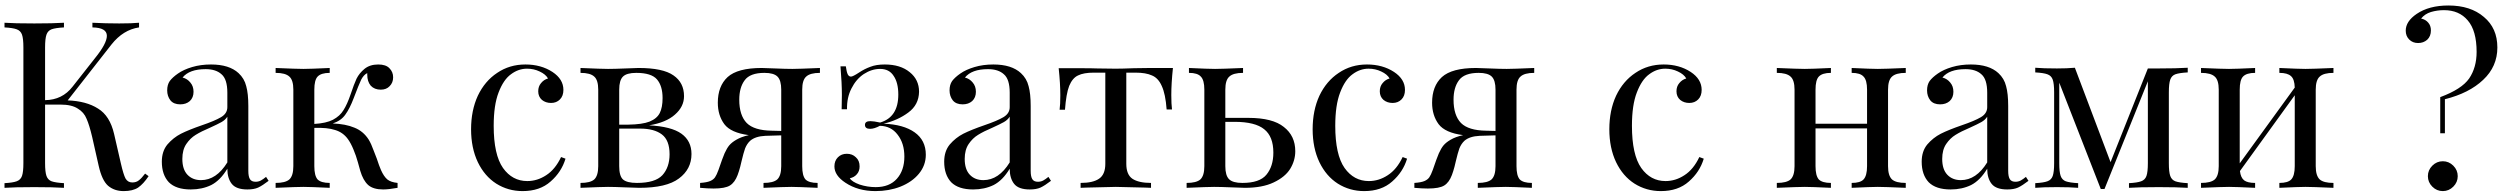 <?xml version="1.0" encoding="UTF-8"?> <svg xmlns="http://www.w3.org/2000/svg" width="386" height="30" viewBox="0 0 386 30" fill="none"> <path d="M22.944 27.2C22.416 27.992 21.876 28.58 21.324 28.964C20.772 29.324 20.028 29.504 19.092 29.504C18.132 29.504 17.328 29.228 16.68 28.676C16.056 28.124 15.576 27.104 15.24 25.616L14.232 21.152C13.944 19.928 13.656 18.992 13.368 18.344C13.104 17.672 12.648 17.144 12 16.76C11.376 16.352 10.488 16.148 9.336 16.148H6.96V25.184C6.96 26.096 7.032 26.756 7.176 27.164C7.32 27.572 7.584 27.848 7.968 27.992C8.376 28.136 9.012 28.232 9.876 28.28V29C8.772 28.928 7.248 28.892 5.304 28.892C3.24 28.892 1.704 28.928 0.696 29V28.28C1.56 28.232 2.184 28.136 2.568 27.992C2.976 27.848 3.252 27.572 3.396 27.164C3.54 26.756 3.612 26.096 3.612 25.184V7.328C3.612 6.416 3.54 5.756 3.396 5.348C3.252 4.94 2.976 4.664 2.568 4.52C2.184 4.376 1.56 4.28 0.696 4.232V3.512C1.704 3.584 3.24 3.62 5.304 3.62C7.224 3.62 8.748 3.584 9.876 3.512V4.232C9.012 4.28 8.376 4.376 7.968 4.52C7.584 4.664 7.32 4.94 7.176 5.348C7.032 5.756 6.96 6.416 6.96 7.328V15.464C8.736 15.44 10.152 14.744 11.208 13.376L14.664 8.984C15.888 7.472 16.5 6.32 16.5 5.528C16.5 4.688 15.756 4.256 14.268 4.232V3.512C15.636 3.584 17.016 3.62 18.408 3.62C19.728 3.62 20.748 3.584 21.468 3.512V4.232C19.836 4.472 18.42 5.348 17.22 6.86L10.452 15.5C12.372 15.572 13.932 15.992 15.132 16.76C16.356 17.504 17.184 18.812 17.616 20.684L18.66 25.22C18.924 26.372 19.164 27.152 19.38 27.56C19.62 27.968 19.968 28.172 20.424 28.172C20.832 28.172 21.168 28.064 21.432 27.848C21.72 27.632 22.044 27.284 22.404 26.804L22.944 27.2ZM29.45 29.252C27.938 29.252 26.81 28.88 26.066 28.136C25.346 27.368 24.986 26.312 24.986 24.968C24.986 23.888 25.274 23 25.85 22.304C26.45 21.608 27.146 21.056 27.938 20.648C28.754 20.24 29.822 19.808 31.142 19.352C32.486 18.896 33.482 18.476 34.13 18.092C34.778 17.708 35.102 17.192 35.102 16.544V14.312C35.102 12.92 34.802 11.972 34.202 11.468C33.626 10.94 32.81 10.676 31.754 10.676C30.074 10.676 28.886 11.108 28.19 11.972C28.67 12.092 29.066 12.344 29.378 12.728C29.714 13.112 29.882 13.592 29.882 14.168C29.882 14.768 29.69 15.248 29.306 15.608C28.922 15.944 28.43 16.112 27.83 16.112C27.158 16.112 26.654 15.908 26.318 15.5C25.982 15.068 25.814 14.552 25.814 13.952C25.814 13.376 25.946 12.896 26.21 12.512C26.498 12.128 26.918 11.744 27.47 11.36C28.046 10.952 28.778 10.616 29.666 10.352C30.554 10.088 31.526 9.956 32.582 9.956C34.454 9.956 35.87 10.4 36.83 11.288C37.43 11.84 37.826 12.512 38.018 13.304C38.234 14.072 38.342 15.092 38.342 16.364V26.372C38.342 26.972 38.426 27.404 38.594 27.668C38.762 27.932 39.05 28.064 39.458 28.064C39.746 28.064 40.01 28.004 40.25 27.884C40.514 27.74 40.79 27.548 41.078 27.308L41.474 27.92C40.85 28.4 40.31 28.748 39.854 28.964C39.422 29.156 38.87 29.252 38.198 29.252C37.046 29.252 36.242 28.964 35.786 28.388C35.33 27.812 35.102 27.032 35.102 26.048C34.382 27.248 33.554 28.088 32.618 28.568C31.682 29.024 30.626 29.252 29.45 29.252ZM31.034 27.812C32.618 27.812 33.974 26.9 35.102 25.076V18.02C34.886 18.356 34.586 18.632 34.202 18.848C33.818 19.064 33.23 19.352 32.438 19.712C31.526 20.096 30.782 20.468 30.206 20.828C29.654 21.164 29.174 21.632 28.766 22.232C28.358 22.832 28.154 23.6 28.154 24.536C28.154 25.616 28.418 26.432 28.946 26.984C29.474 27.536 30.17 27.812 31.034 27.812ZM58.828 26.264C59.116 26.912 59.44 27.392 59.8 27.704C60.16 27.992 60.688 28.172 61.384 28.244V29C60.472 29.168 59.728 29.252 59.152 29.252C58.144 29.252 57.376 29.024 56.848 28.568C56.32 28.088 55.912 27.356 55.624 26.372C55.576 26.204 55.456 25.772 55.264 25.076C55.072 24.38 54.844 23.72 54.58 23.096C54.316 22.448 54.028 21.908 53.716 21.476C53.212 20.78 52.552 20.312 51.736 20.072C50.944 19.808 49.876 19.7 48.532 19.748V25.652C48.532 26.636 48.7 27.32 49.036 27.704C49.396 28.064 50.02 28.244 50.908 28.244V29C48.892 28.904 47.536 28.856 46.84 28.856C46.192 28.856 44.764 28.904 42.556 29V28.244C43.564 28.244 44.272 28.064 44.68 27.704C45.088 27.32 45.292 26.636 45.292 25.652V13.844C45.292 12.86 45.088 12.188 44.68 11.828C44.272 11.444 43.564 11.252 42.556 11.252V10.496C44.764 10.592 46.192 10.64 46.84 10.64C47.536 10.64 48.892 10.592 50.908 10.496V11.252C50.02 11.252 49.396 11.444 49.036 11.828C48.7 12.188 48.532 12.86 48.532 13.844V19.136C49.756 19.064 50.716 18.848 51.412 18.488C52.132 18.104 52.672 17.612 53.032 17.012C53.416 16.412 53.788 15.584 54.148 14.528C54.484 13.52 54.784 12.728 55.048 12.152C55.336 11.576 55.744 11.072 56.272 10.64C56.824 10.184 57.532 9.956 58.396 9.956C59.188 9.956 59.764 10.148 60.124 10.532C60.508 10.916 60.7 11.384 60.7 11.936C60.7 12.488 60.52 12.944 60.16 13.304C59.824 13.664 59.368 13.844 58.792 13.844C58.144 13.844 57.628 13.64 57.244 13.232C56.884 12.8 56.704 12.236 56.704 11.54V11.288C56.344 11.456 56.032 11.792 55.768 12.296C55.528 12.8 55.144 13.748 54.616 15.14C54.208 16.22 53.776 17.072 53.32 17.696C52.888 18.32 52.24 18.776 51.376 19.064C52.696 19.112 53.812 19.328 54.724 19.712C55.636 20.072 56.368 20.684 56.92 21.548C57.184 21.98 57.436 22.532 57.676 23.204C57.94 23.876 58.108 24.308 58.18 24.5C58.42 25.244 58.636 25.832 58.828 26.264ZM81.122 9.956C82.73 9.956 84.122 10.34 85.298 11.108C86.426 11.852 86.99 12.776 86.99 13.88C86.99 14.504 86.81 14.996 86.45 15.356C86.09 15.716 85.634 15.896 85.082 15.896C84.53 15.896 84.062 15.74 83.678 15.428C83.294 15.092 83.102 14.648 83.102 14.096C83.102 13.592 83.246 13.172 83.534 12.836C83.822 12.476 84.182 12.236 84.614 12.116C84.374 11.684 83.942 11.324 83.318 11.036C82.718 10.748 82.07 10.604 81.374 10.604C80.486 10.604 79.658 10.892 78.89 11.468C78.122 12.02 77.486 12.956 76.982 14.276C76.478 15.572 76.226 17.288 76.226 19.424C76.226 22.4 76.706 24.572 77.666 25.94C78.626 27.284 79.874 27.956 81.41 27.956C82.442 27.956 83.414 27.656 84.326 27.056C85.262 26.456 86.03 25.52 86.63 24.248L87.314 24.5C86.906 25.868 86.138 27.044 85.01 28.028C83.906 29.012 82.466 29.504 80.69 29.504C79.202 29.504 77.846 29.12 76.622 28.352C75.422 27.584 74.474 26.48 73.778 25.04C73.082 23.576 72.734 21.884 72.734 19.964C72.734 18.02 73.082 16.292 73.778 14.78C74.498 13.268 75.494 12.092 76.766 11.252C78.038 10.388 79.49 9.956 81.122 9.956ZM100.214 19.352C102.518 19.472 104.186 19.904 105.218 20.648C106.25 21.392 106.766 22.436 106.766 23.78C106.766 25.34 106.118 26.6 104.822 27.56C103.55 28.52 101.51 29 98.702 29C98.246 29 97.514 28.976 96.506 28.928C95.402 28.88 94.526 28.856 93.878 28.856C93.254 28.856 91.838 28.904 89.63 29V28.244C90.638 28.244 91.346 28.064 91.754 27.704C92.162 27.32 92.366 26.636 92.366 25.652V13.844C92.366 12.86 92.162 12.188 91.754 11.828C91.346 11.444 90.638 11.252 89.63 11.252V10.496C91.838 10.592 93.254 10.64 93.878 10.64C94.526 10.64 95.426 10.616 96.578 10.568C97.538 10.52 98.21 10.496 98.594 10.496C101.114 10.496 102.914 10.88 103.994 11.648C105.074 12.392 105.614 13.46 105.614 14.852C105.614 15.932 105.146 16.88 104.21 17.696C103.298 18.512 101.966 19.064 100.214 19.352ZM98.234 11.252C97.25 11.252 96.566 11.444 96.182 11.828C95.798 12.212 95.606 12.884 95.606 13.844V19.244H97.046C98.462 19.22 99.542 19.064 100.286 18.776C101.054 18.464 101.582 18.02 101.87 17.444C102.158 16.868 102.302 16.1 102.302 15.14C102.302 13.892 102.014 12.932 101.438 12.26C100.862 11.588 99.794 11.252 98.234 11.252ZM98.342 28.244C100.214 28.244 101.522 27.848 102.266 27.056C103.01 26.24 103.382 25.16 103.382 23.816C103.382 22.376 102.986 21.356 102.194 20.756C101.402 20.156 100.286 19.856 98.846 19.856H95.606V25.652C95.606 26.66 95.798 27.344 96.182 27.704C96.59 28.064 97.31 28.244 98.342 28.244ZM126.598 11.252C125.59 11.252 124.882 11.444 124.474 11.828C124.066 12.188 123.862 12.86 123.862 13.844V25.652C123.862 26.636 124.03 27.32 124.366 27.704C124.726 28.064 125.35 28.244 126.238 28.244V29C124.222 28.904 122.878 28.856 122.206 28.856C121.534 28.856 120.094 28.904 117.886 29V28.244C118.894 28.244 119.602 28.064 120.01 27.704C120.418 27.32 120.622 26.636 120.622 25.652V20.9L118.174 20.972C117.142 21.02 116.362 21.272 115.834 21.728C115.498 22.04 115.234 22.436 115.042 22.916C114.874 23.396 114.694 24.044 114.502 24.86C114.478 25.004 114.406 25.304 114.286 25.76C114.166 26.216 114.034 26.636 113.89 27.02C113.602 27.788 113.206 28.328 112.702 28.64C112.198 28.952 111.358 29.108 110.182 29.108C109.582 29.108 108.886 29.072 108.094 29V28.244C108.79 28.196 109.306 28.1 109.642 27.956C109.978 27.812 110.23 27.62 110.398 27.38C110.566 27.14 110.746 26.756 110.938 26.228C111.346 25.028 111.658 24.176 111.874 23.672C112.114 23.144 112.354 22.736 112.594 22.448C112.858 22.136 113.218 21.848 113.674 21.584C114.202 21.272 114.85 21.032 115.618 20.864C113.77 20.624 112.51 20.06 111.838 19.172C111.166 18.26 110.83 17.156 110.83 15.86C110.83 14.156 111.334 12.836 112.342 11.9C113.374 10.964 115.126 10.496 117.598 10.496C117.982 10.496 118.678 10.52 119.686 10.568C120.79 10.616 121.678 10.64 122.35 10.64C122.974 10.64 124.39 10.592 126.598 10.496V11.252ZM120.622 20.216V13.844C120.622 12.884 120.43 12.212 120.046 11.828C119.662 11.444 118.99 11.252 118.03 11.252C116.542 11.252 115.522 11.636 114.97 12.404C114.418 13.148 114.142 14.144 114.142 15.392C114.142 17 114.526 18.2 115.294 18.992C116.062 19.76 117.358 20.156 119.182 20.18L120.622 20.216ZM136.61 9.956C138.218 9.956 139.502 10.352 140.462 11.144C141.422 11.912 141.902 12.92 141.902 14.168C141.878 15.512 141.326 16.58 140.246 17.372C139.19 18.164 137.918 18.74 136.43 19.1C138.47 19.172 140.066 19.616 141.218 20.432C142.37 21.248 142.946 22.4 142.946 23.888C142.946 24.992 142.586 25.976 141.866 26.84C141.17 27.68 140.222 28.34 139.022 28.82C137.846 29.276 136.562 29.504 135.17 29.504C133.37 29.504 131.822 29.072 130.526 28.208C129.398 27.464 128.834 26.624 128.834 25.688C128.834 25.112 129.014 24.644 129.374 24.284C129.734 23.924 130.19 23.744 130.742 23.744C131.318 23.744 131.786 23.924 132.146 24.284C132.53 24.62 132.722 25.088 132.722 25.688C132.722 26.192 132.578 26.6 132.29 26.912C132.026 27.224 131.666 27.428 131.21 27.524C131.426 27.884 131.93 28.208 132.722 28.496C133.538 28.76 134.366 28.892 135.206 28.892C136.622 28.892 137.714 28.46 138.482 27.596C139.25 26.732 139.634 25.592 139.634 24.176C139.634 22.808 139.286 21.68 138.59 20.792C137.918 19.904 137.006 19.448 135.854 19.424C135.278 19.736 134.774 19.892 134.342 19.892C133.814 19.892 133.55 19.688 133.55 19.28C133.55 18.896 133.826 18.704 134.378 18.704C134.714 18.704 135.218 18.776 135.89 18.92C137.762 18.368 138.698 16.928 138.698 14.6C138.698 13.376 138.458 12.416 137.978 11.72C137.522 11 136.826 10.64 135.89 10.64C135.026 10.64 134.186 10.904 133.37 11.432C132.578 11.96 131.942 12.704 131.462 13.664C130.982 14.6 130.754 15.668 130.778 16.868H129.95C129.974 16.34 129.986 15.608 129.986 14.672C129.986 13.448 129.914 11.972 129.77 10.244H130.598C130.67 10.796 130.766 11.204 130.886 11.468C131.006 11.708 131.174 11.828 131.39 11.828C131.582 11.828 131.99 11.624 132.614 11.216C133.19 10.832 133.778 10.532 134.378 10.316C134.978 10.076 135.722 9.956 136.61 9.956ZM150.247 29.252C148.735 29.252 147.607 28.88 146.863 28.136C146.143 27.368 145.783 26.312 145.783 24.968C145.783 23.888 146.071 23 146.647 22.304C147.247 21.608 147.943 21.056 148.735 20.648C149.551 20.24 150.619 19.808 151.939 19.352C153.283 18.896 154.279 18.476 154.927 18.092C155.575 17.708 155.899 17.192 155.899 16.544V14.312C155.899 12.92 155.599 11.972 154.999 11.468C154.423 10.94 153.607 10.676 152.551 10.676C150.871 10.676 149.683 11.108 148.987 11.972C149.467 12.092 149.863 12.344 150.175 12.728C150.511 13.112 150.679 13.592 150.679 14.168C150.679 14.768 150.487 15.248 150.103 15.608C149.719 15.944 149.227 16.112 148.627 16.112C147.955 16.112 147.451 15.908 147.115 15.5C146.779 15.068 146.611 14.552 146.611 13.952C146.611 13.376 146.743 12.896 147.007 12.512C147.295 12.128 147.715 11.744 148.267 11.36C148.843 10.952 149.575 10.616 150.463 10.352C151.351 10.088 152.323 9.956 153.379 9.956C155.251 9.956 156.667 10.4 157.627 11.288C158.227 11.84 158.623 12.512 158.815 13.304C159.031 14.072 159.139 15.092 159.139 16.364V26.372C159.139 26.972 159.223 27.404 159.391 27.668C159.559 27.932 159.847 28.064 160.255 28.064C160.543 28.064 160.807 28.004 161.047 27.884C161.311 27.74 161.587 27.548 161.875 27.308L162.271 27.92C161.647 28.4 161.107 28.748 160.651 28.964C160.219 29.156 159.667 29.252 158.995 29.252C157.843 29.252 157.039 28.964 156.583 28.388C156.127 27.812 155.899 27.032 155.899 26.048C155.179 27.248 154.351 28.088 153.415 28.568C152.479 29.024 151.423 29.252 150.247 29.252ZM151.831 27.812C153.415 27.812 154.771 26.9 155.899 25.076V18.02C155.683 18.356 155.383 18.632 154.999 18.848C154.615 19.064 154.027 19.352 153.235 19.712C152.323 20.096 151.579 20.468 151.003 20.828C150.451 21.164 149.971 21.632 149.563 22.232C149.155 22.832 148.951 23.6 148.951 24.536C148.951 25.616 149.215 26.432 149.743 26.984C150.271 27.536 150.967 27.812 151.831 27.812ZM181.101 10.496C180.933 12.08 180.849 13.472 180.849 14.672C180.849 15.608 180.885 16.352 180.957 16.904H180.129C180.009 15.296 179.757 14.084 179.373 13.268C179.013 12.452 178.509 11.912 177.861 11.648C177.237 11.36 176.385 11.216 175.305 11.216H173.901V25.292C173.901 26.396 174.213 27.164 174.837 27.596C175.485 28.028 176.445 28.244 177.717 28.244V29L176.817 28.964C174.441 28.892 172.929 28.856 172.281 28.856C171.633 28.856 170.121 28.892 167.745 28.964L166.845 29V28.244C168.117 28.244 169.065 28.028 169.689 27.596C170.337 27.164 170.661 26.396 170.661 25.292V11.216H168.897C167.841 11.216 167.025 11.36 166.449 11.648C165.873 11.912 165.417 12.452 165.081 13.268C164.769 14.084 164.553 15.308 164.433 16.94H163.605C163.677 16.388 163.713 15.644 163.713 14.708C163.713 13.508 163.629 12.116 163.461 10.532H166.917C168.021 10.532 168.861 10.544 169.437 10.568L172.245 10.604C172.893 10.604 173.841 10.58 175.089 10.532L177.645 10.496H181.101ZM192.754 18.2C195.25 18.2 197.074 18.668 198.226 19.604C199.402 20.516 199.99 21.764 199.99 23.348C199.99 24.308 199.726 25.22 199.198 26.084C198.67 26.924 197.818 27.62 196.642 28.172C195.49 28.724 194.014 29 192.214 29C191.83 29 191.134 28.976 190.126 28.928C189.022 28.88 188.134 28.856 187.462 28.856C186.838 28.856 185.422 28.904 183.214 29V28.244C184.222 28.244 184.93 28.064 185.338 27.704C185.746 27.32 185.95 26.636 185.95 25.652V13.844C185.95 12.86 185.77 12.188 185.41 11.828C185.074 11.444 184.462 11.252 183.574 11.252V10.496C185.59 10.592 186.934 10.64 187.606 10.64C188.278 10.64 189.718 10.592 191.926 10.496V11.252C190.918 11.252 190.21 11.444 189.802 11.828C189.394 12.188 189.19 12.86 189.19 13.844V18.2H192.754ZM191.818 28.244C193.594 28.244 194.83 27.824 195.526 26.984C196.246 26.12 196.606 24.98 196.606 23.564C196.606 21.908 196.138 20.708 195.202 19.964C194.266 19.196 192.742 18.812 190.63 18.812H189.19V25.652C189.19 26.612 189.382 27.284 189.766 27.668C190.15 28.052 190.834 28.244 191.818 28.244ZM211.06 9.956C212.668 9.956 214.06 10.34 215.236 11.108C216.364 11.852 216.928 12.776 216.928 13.88C216.928 14.504 216.748 14.996 216.388 15.356C216.028 15.716 215.572 15.896 215.02 15.896C214.468 15.896 214 15.74 213.616 15.428C213.232 15.092 213.04 14.648 213.04 14.096C213.04 13.592 213.184 13.172 213.472 12.836C213.76 12.476 214.12 12.236 214.552 12.116C214.312 11.684 213.88 11.324 213.256 11.036C212.656 10.748 212.008 10.604 211.312 10.604C210.424 10.604 209.596 10.892 208.828 11.468C208.06 12.02 207.424 12.956 206.92 14.276C206.416 15.572 206.164 17.288 206.164 19.424C206.164 22.4 206.644 24.572 207.604 25.94C208.564 27.284 209.812 27.956 211.348 27.956C212.38 27.956 213.352 27.656 214.264 27.056C215.2 26.456 215.968 25.52 216.568 24.248L217.252 24.5C216.844 25.868 216.076 27.044 214.948 28.028C213.844 29.012 212.404 29.504 210.628 29.504C209.14 29.504 207.784 29.12 206.56 28.352C205.36 27.584 204.412 26.48 203.716 25.04C203.02 23.576 202.672 21.884 202.672 19.964C202.672 18.02 203.02 16.292 203.716 14.78C204.436 13.268 205.432 12.092 206.704 11.252C207.976 10.388 209.428 9.956 211.06 9.956ZM236.883 11.252C235.875 11.252 235.167 11.444 234.759 11.828C234.351 12.188 234.147 12.86 234.147 13.844V25.652C234.147 26.636 234.315 27.32 234.651 27.704C235.011 28.064 235.635 28.244 236.523 28.244V29C234.507 28.904 233.163 28.856 232.491 28.856C231.819 28.856 230.379 28.904 228.171 29V28.244C229.179 28.244 229.887 28.064 230.295 27.704C230.703 27.32 230.907 26.636 230.907 25.652V20.9L228.459 20.972C227.427 21.02 226.647 21.272 226.119 21.728C225.783 22.04 225.519 22.436 225.327 22.916C225.159 23.396 224.979 24.044 224.787 24.86C224.763 25.004 224.691 25.304 224.571 25.76C224.451 26.216 224.319 26.636 224.175 27.02C223.887 27.788 223.491 28.328 222.987 28.64C222.483 28.952 221.643 29.108 220.467 29.108C219.867 29.108 219.171 29.072 218.379 29V28.244C219.075 28.196 219.591 28.1 219.927 27.956C220.263 27.812 220.515 27.62 220.683 27.38C220.851 27.14 221.031 26.756 221.223 26.228C221.631 25.028 221.943 24.176 222.159 23.672C222.399 23.144 222.639 22.736 222.879 22.448C223.143 22.136 223.503 21.848 223.959 21.584C224.487 21.272 225.135 21.032 225.903 20.864C224.055 20.624 222.795 20.06 222.123 19.172C221.451 18.26 221.115 17.156 221.115 15.86C221.115 14.156 221.619 12.836 222.627 11.9C223.659 10.964 225.411 10.496 227.883 10.496C228.267 10.496 228.963 10.52 229.971 10.568C231.075 10.616 231.963 10.64 232.635 10.64C233.259 10.64 234.675 10.592 236.883 10.496V11.252ZM230.907 20.216V13.844C230.907 12.884 230.715 12.212 230.331 11.828C229.947 11.444 229.275 11.252 228.315 11.252C226.827 11.252 225.807 11.636 225.255 12.404C224.703 13.148 224.427 14.144 224.427 15.392C224.427 17 224.811 18.2 225.579 18.992C226.347 19.76 227.643 20.156 229.467 20.18L230.907 20.216ZM256.868 9.956C258.476 9.956 259.868 10.34 261.044 11.108C262.172 11.852 262.736 12.776 262.736 13.88C262.736 14.504 262.556 14.996 262.196 15.356C261.836 15.716 261.38 15.896 260.828 15.896C260.276 15.896 259.808 15.74 259.424 15.428C259.04 15.092 258.848 14.648 258.848 14.096C258.848 13.592 258.992 13.172 259.28 12.836C259.568 12.476 259.928 12.236 260.36 12.116C260.12 11.684 259.688 11.324 259.064 11.036C258.464 10.748 257.816 10.604 257.12 10.604C256.232 10.604 255.404 10.892 254.636 11.468C253.868 12.02 253.232 12.956 252.728 14.276C252.224 15.572 251.972 17.288 251.972 19.424C251.972 22.4 252.452 24.572 253.412 25.94C254.372 27.284 255.62 27.956 257.156 27.956C258.188 27.956 259.16 27.656 260.072 27.056C261.008 26.456 261.776 25.52 262.376 24.248L263.06 24.5C262.652 25.868 261.884 27.044 260.756 28.028C259.652 29.012 258.212 29.504 256.436 29.504C254.948 29.504 253.592 29.12 252.368 28.352C251.168 27.584 250.22 26.48 249.524 25.04C248.828 23.576 248.48 21.884 248.48 19.964C248.48 18.02 248.828 16.292 249.524 14.78C250.244 13.268 251.24 12.092 252.512 11.252C253.784 10.388 255.236 9.956 256.868 9.956ZM294.249 11.252C293.241 11.252 292.533 11.444 292.125 11.828C291.717 12.188 291.513 12.86 291.513 13.844V25.652C291.513 26.636 291.717 27.32 292.125 27.704C292.533 28.064 293.241 28.244 294.249 28.244V29C292.041 28.904 290.601 28.856 289.929 28.856C289.257 28.856 287.913 28.904 285.897 29V28.244C286.785 28.244 287.397 28.064 287.733 27.704C288.093 27.32 288.273 26.636 288.273 25.652V19.82H280.317V25.652C280.317 26.636 280.485 27.32 280.821 27.704C281.181 28.064 281.805 28.244 282.693 28.244V29C280.677 28.904 279.333 28.856 278.661 28.856C277.989 28.856 276.549 28.904 274.341 29V28.244C275.349 28.244 276.057 28.064 276.465 27.704C276.873 27.32 277.077 26.636 277.077 25.652V13.844C277.077 12.86 276.873 12.188 276.465 11.828C276.057 11.444 275.349 11.252 274.341 11.252V10.496C276.549 10.592 277.989 10.64 278.661 10.64C279.333 10.64 280.677 10.592 282.693 10.496V11.252C281.805 11.252 281.181 11.444 280.821 11.828C280.485 12.188 280.317 12.86 280.317 13.844V19.1H288.273V13.844C288.273 12.86 288.093 12.188 287.733 11.828C287.397 11.444 286.785 11.252 285.897 11.252V10.496C287.913 10.592 289.257 10.64 289.929 10.64C290.601 10.64 292.041 10.592 294.249 10.496V11.252ZM301.173 29.252C299.661 29.252 298.533 28.88 297.789 28.136C297.069 27.368 296.709 26.312 296.709 24.968C296.709 23.888 296.997 23 297.573 22.304C298.173 21.608 298.869 21.056 299.661 20.648C300.477 20.24 301.545 19.808 302.865 19.352C304.209 18.896 305.205 18.476 305.853 18.092C306.501 17.708 306.825 17.192 306.825 16.544V14.312C306.825 12.92 306.525 11.972 305.925 11.468C305.349 10.94 304.533 10.676 303.477 10.676C301.797 10.676 300.609 11.108 299.913 11.972C300.393 12.092 300.789 12.344 301.101 12.728C301.437 13.112 301.605 13.592 301.605 14.168C301.605 14.768 301.413 15.248 301.029 15.608C300.645 15.944 300.153 16.112 299.553 16.112C298.881 16.112 298.377 15.908 298.041 15.5C297.705 15.068 297.537 14.552 297.537 13.952C297.537 13.376 297.669 12.896 297.933 12.512C298.221 12.128 298.641 11.744 299.193 11.36C299.769 10.952 300.501 10.616 301.389 10.352C302.277 10.088 303.249 9.956 304.305 9.956C306.177 9.956 307.593 10.4 308.553 11.288C309.153 11.84 309.549 12.512 309.741 13.304C309.957 14.072 310.065 15.092 310.065 16.364V26.372C310.065 26.972 310.149 27.404 310.317 27.668C310.485 27.932 310.773 28.064 311.181 28.064C311.469 28.064 311.733 28.004 311.973 27.884C312.237 27.74 312.513 27.548 312.801 27.308L313.197 27.92C312.573 28.4 312.033 28.748 311.577 28.964C311.145 29.156 310.593 29.252 309.921 29.252C308.769 29.252 307.965 28.964 307.509 28.388C307.053 27.812 306.825 27.032 306.825 26.048C306.105 27.248 305.277 28.088 304.341 28.568C303.405 29.024 302.349 29.252 301.173 29.252ZM302.757 27.812C304.341 27.812 305.697 26.9 306.825 25.076V18.02C306.609 18.356 306.309 18.632 305.925 18.848C305.541 19.064 304.953 19.352 304.161 19.712C303.249 20.096 302.505 20.468 301.929 20.828C301.377 21.164 300.897 21.632 300.489 22.232C300.081 22.832 299.877 23.6 299.877 24.536C299.877 25.616 300.141 26.432 300.669 26.984C301.197 27.536 301.893 27.812 302.757 27.812ZM337.786 11.18C336.922 11.228 336.286 11.324 335.878 11.468C335.494 11.612 335.23 11.888 335.086 12.296C334.942 12.704 334.87 13.364 334.87 14.276V25.184C334.87 26.096 334.942 26.756 335.086 27.164C335.23 27.572 335.494 27.848 335.878 27.992C336.286 28.136 336.922 28.232 337.786 28.28V29C336.682 28.928 335.194 28.892 333.322 28.892C331.258 28.892 329.722 28.928 328.714 29V28.28C329.578 28.232 330.202 28.136 330.586 27.992C330.994 27.848 331.27 27.572 331.414 27.164C331.558 26.756 331.63 26.096 331.63 25.184V12.548L324.934 29.18H324.358L317.95 12.764V25.184C317.95 26.096 318.022 26.756 318.166 27.164C318.31 27.572 318.574 27.848 318.958 27.992C319.366 28.136 320.002 28.232 320.866 28.28V29C320.002 28.928 318.91 28.892 317.59 28.892C316.15 28.892 315.034 28.928 314.242 29V28.28C315.106 28.232 315.73 28.136 316.114 27.992C316.522 27.848 316.798 27.572 316.942 27.164C317.086 26.756 317.158 26.096 317.158 25.184V14.276C317.158 13.364 317.086 12.704 316.942 12.296C316.798 11.888 316.522 11.612 316.114 11.468C315.73 11.324 315.106 11.228 314.242 11.18V10.46C315.034 10.532 316.15 10.568 317.59 10.568C318.646 10.568 319.57 10.532 320.362 10.46L325.87 25.04L331.63 10.568H333.322C335.146 10.568 336.634 10.532 337.786 10.46V11.18ZM360.285 11.252C359.277 11.252 358.569 11.444 358.161 11.828C357.753 12.188 357.549 12.86 357.549 13.844V25.652C357.549 26.636 357.753 27.32 358.161 27.704C358.569 28.064 359.277 28.244 360.285 28.244V29C358.077 28.904 356.637 28.856 355.965 28.856C355.293 28.856 353.949 28.904 351.933 29V28.244C352.821 28.244 353.433 28.064 353.769 27.704C354.129 27.32 354.309 26.636 354.309 25.652V14.708L345.849 26.408C345.921 27.08 346.137 27.56 346.497 27.848C346.857 28.112 347.421 28.244 348.189 28.244V29C346.173 28.904 344.829 28.856 344.157 28.856C343.485 28.856 342.045 28.904 339.837 29V28.244C340.845 28.244 341.553 28.064 341.961 27.704C342.369 27.32 342.573 26.636 342.573 25.652V13.844C342.573 12.86 342.369 12.188 341.961 11.828C341.553 11.444 340.845 11.252 339.837 11.252V10.496C342.045 10.592 343.485 10.64 344.157 10.64C344.829 10.64 346.173 10.592 348.189 10.496V11.252C347.301 11.252 346.677 11.444 346.317 11.828C345.981 12.188 345.813 12.86 345.813 13.844V25.22L354.309 13.52C354.285 12.656 354.093 12.068 353.733 11.756C353.373 11.42 352.773 11.252 351.933 11.252V10.496C353.949 10.592 355.293 10.64 355.965 10.64C356.637 10.64 358.077 10.592 360.285 10.496V11.252ZM378.033 0.848C380.313 0.848 382.137 1.436 383.505 2.612C384.897 3.764 385.593 5.336 385.593 7.328C385.593 9.296 384.861 10.964 383.397 12.332C381.957 13.7 379.989 14.696 377.493 15.32V20.576H376.773V14.996C378.981 14.18 380.469 13.22 381.237 12.116C382.005 10.988 382.389 9.62 382.389 8.012C382.389 5.828 381.933 4.208 381.021 3.152C380.133 2.096 378.909 1.568 377.349 1.568C376.653 1.568 375.981 1.664 375.333 1.856C374.709 2.048 374.205 2.384 373.821 2.864C374.277 2.96 374.637 3.164 374.901 3.476C375.189 3.788 375.333 4.196 375.333 4.7C375.333 5.3 375.141 5.78 374.757 6.14C374.373 6.476 373.905 6.644 373.353 6.644C372.801 6.644 372.345 6.464 371.985 6.104C371.625 5.744 371.445 5.288 371.445 4.736C371.445 3.776 372.009 2.912 373.137 2.144C374.409 1.28 376.041 0.848 378.033 0.848ZM377.169 24.896C377.793 24.896 378.333 25.124 378.789 25.58C379.245 26.036 379.473 26.576 379.473 27.2C379.473 27.824 379.245 28.364 378.789 28.82C378.333 29.276 377.793 29.504 377.169 29.504C376.545 29.504 376.005 29.276 375.549 28.82C375.093 28.364 374.865 27.824 374.865 27.2C374.865 26.576 375.093 26.036 375.549 25.58C376.005 25.124 376.545 24.896 377.169 24.896Z" fill="black"></path> </svg> 